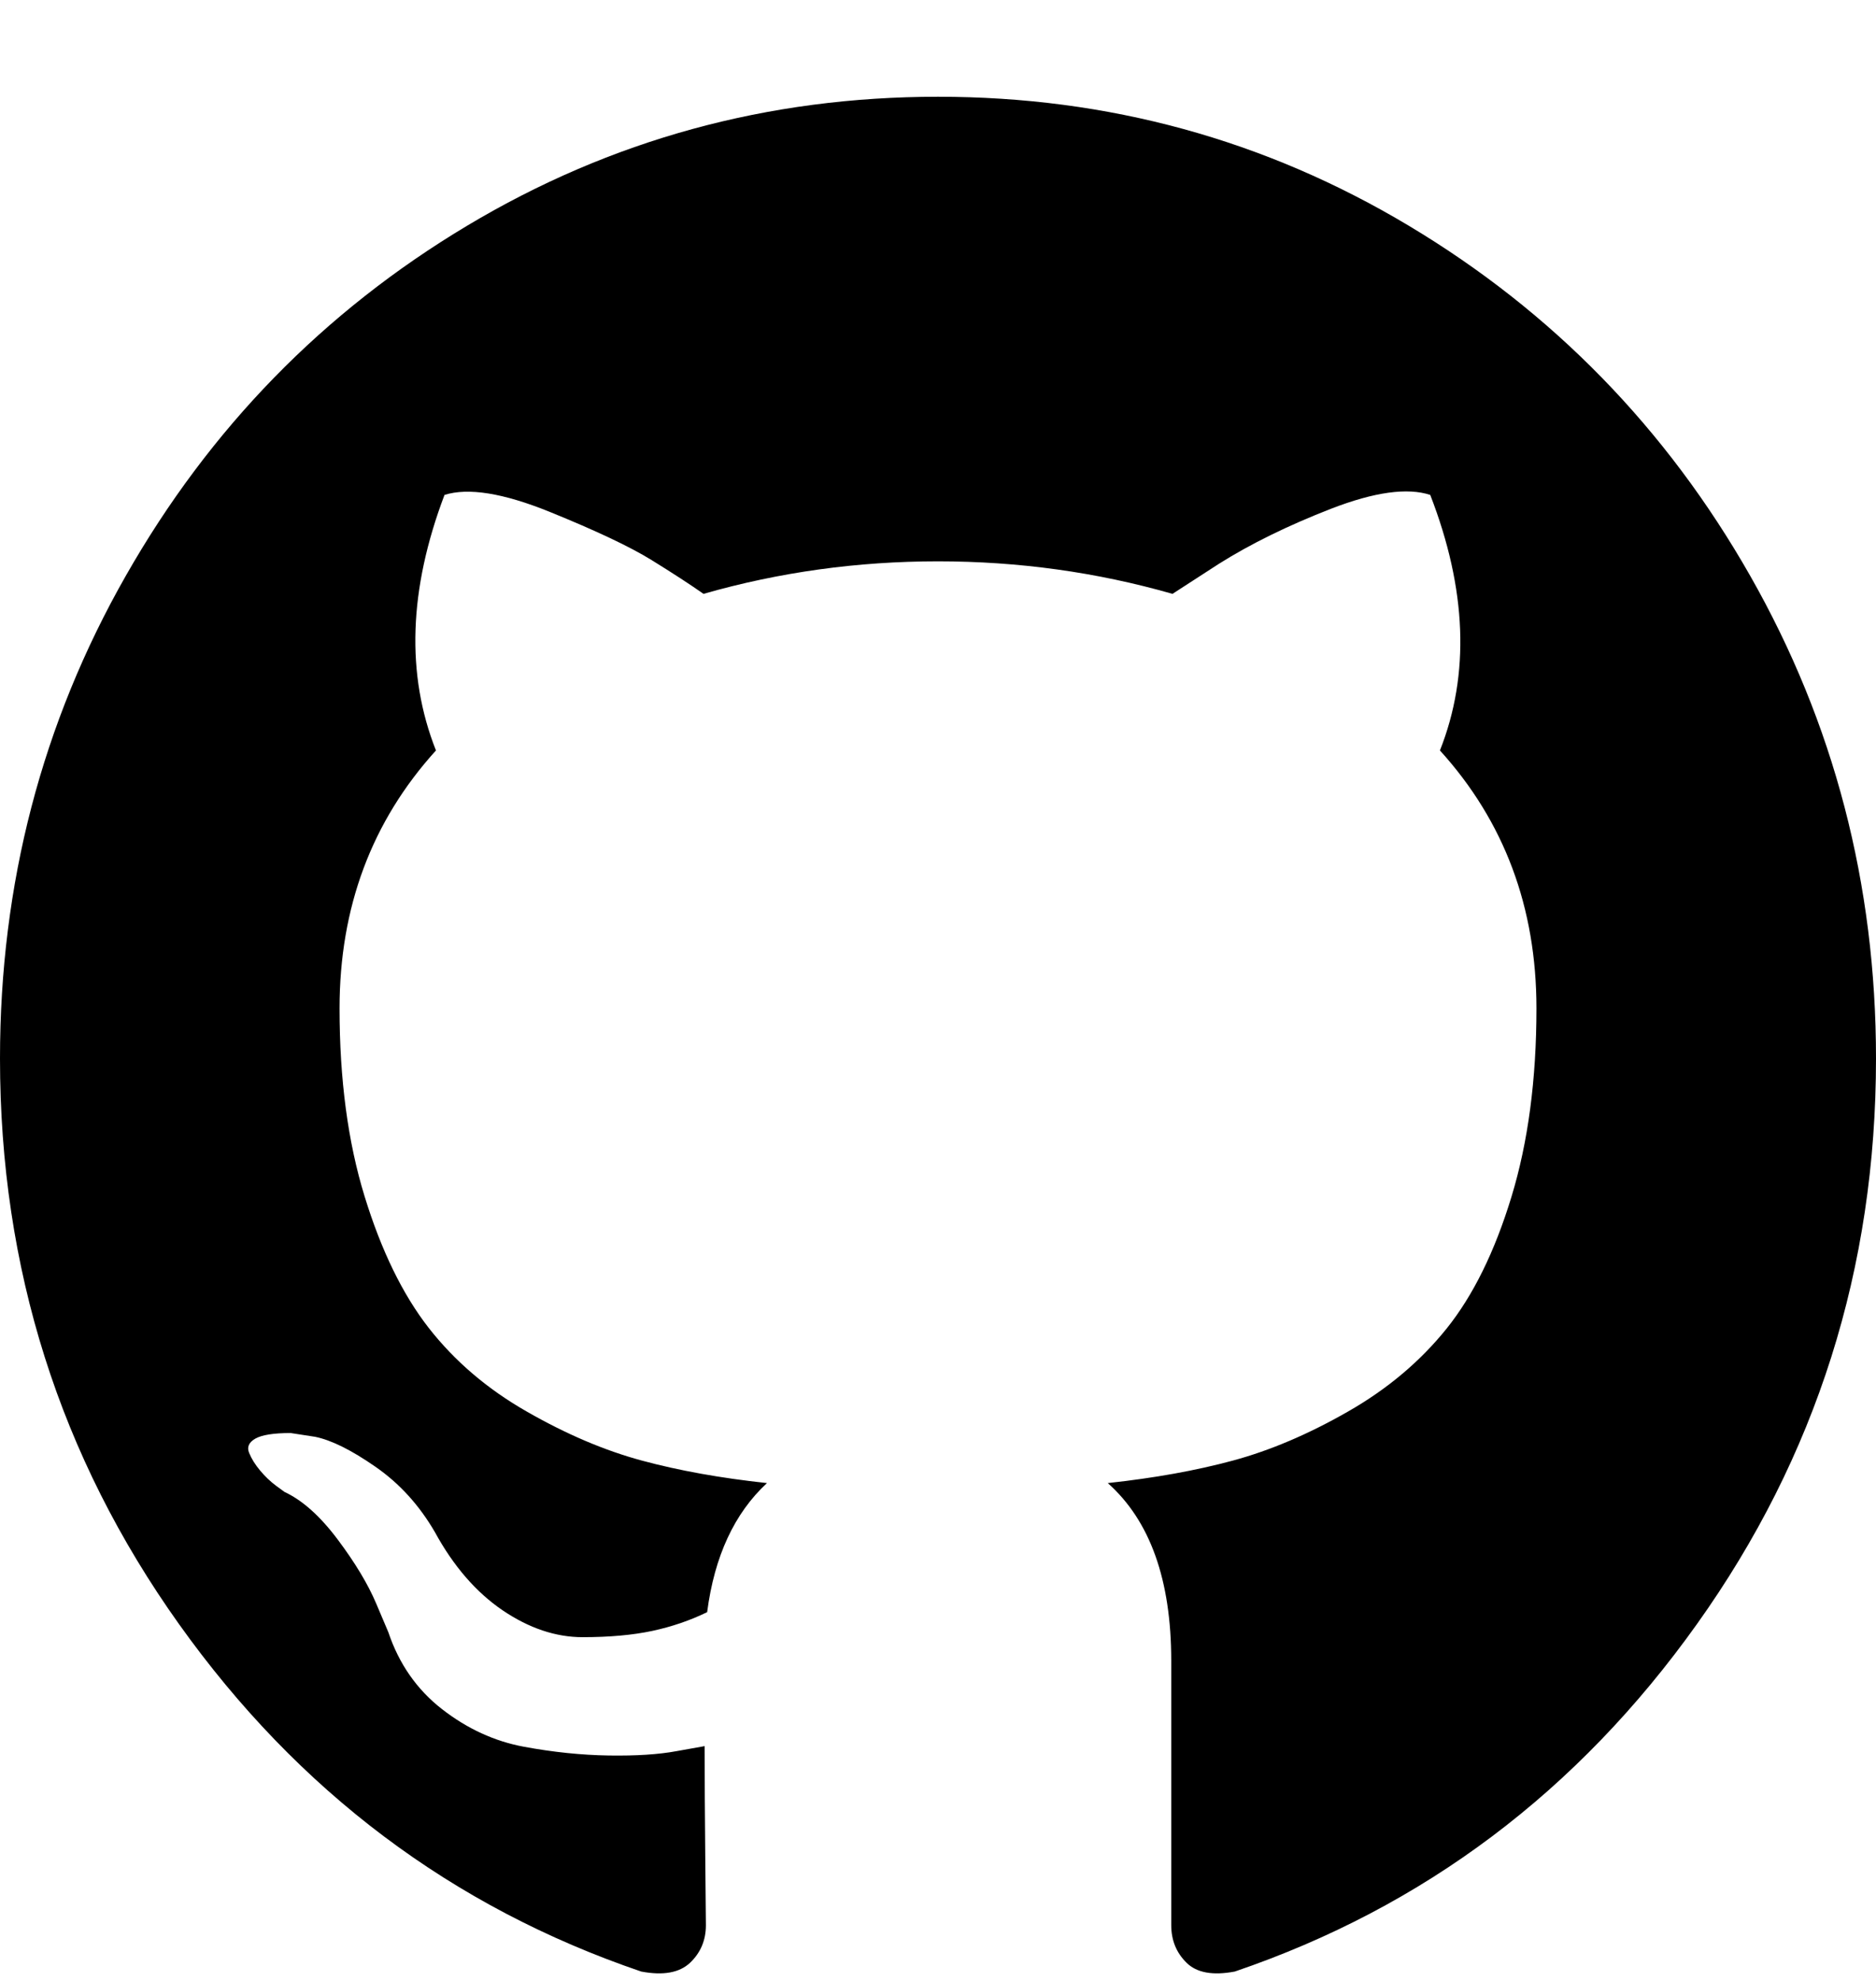 <svg width="18" height="19" viewBox="0 0 18 19" fill="none" xmlns="http://www.w3.org/2000/svg">
<path d="M16.793 5.523C15.988 4.109 14.896 2.99 13.517 2.165C12.138 1.34 10.633 0.928 9 0.928C7.367 0.928 5.861 1.34 4.482 2.165C3.103 2.99 2.012 4.109 1.207 5.523C0.402 6.936 0 8.48 0 10.153C0 12.163 0.572 13.971 1.717 15.577C2.861 17.182 4.34 18.293 6.152 18.91C6.363 18.95 6.519 18.922 6.621 18.826C6.722 18.73 6.773 18.61 6.773 18.466C6.773 18.442 6.771 18.226 6.767 17.817C6.763 17.409 6.761 17.052 6.761 16.748L6.492 16.796C6.32 16.828 6.103 16.842 5.841 16.838C5.58 16.834 5.308 16.806 5.027 16.754C4.746 16.702 4.484 16.582 4.242 16.394C4 16.206 3.828 15.959 3.726 15.655L3.609 15.379C3.531 15.195 3.408 14.99 3.24 14.766C3.072 14.542 2.902 14.39 2.73 14.31L2.648 14.25C2.594 14.21 2.543 14.161 2.496 14.105C2.449 14.049 2.414 13.993 2.391 13.937C2.367 13.881 2.387 13.835 2.449 13.799C2.512 13.763 2.625 13.745 2.789 13.745L3.023 13.781C3.18 13.813 3.373 13.909 3.603 14.069C3.834 14.229 4.023 14.438 4.172 14.694C4.351 15.022 4.568 15.272 4.822 15.445C5.076 15.617 5.332 15.703 5.59 15.703C5.847 15.703 6.07 15.683 6.258 15.643C6.445 15.603 6.621 15.543 6.785 15.463C6.855 14.926 7.047 14.514 7.359 14.225C6.914 14.177 6.513 14.105 6.158 14.009C5.802 13.913 5.435 13.757 5.056 13.54C4.677 13.324 4.363 13.056 4.113 12.736C3.863 12.415 3.658 11.995 3.498 11.474C3.338 10.954 3.258 10.353 3.258 9.672C3.258 8.703 3.566 7.878 4.183 7.198C3.894 6.469 3.922 5.652 4.265 4.747C4.492 4.675 4.828 4.729 5.273 4.909C5.719 5.09 6.045 5.244 6.252 5.372C6.459 5.5 6.625 5.608 6.75 5.696C7.477 5.488 8.226 5.384 9 5.384C9.773 5.384 10.523 5.488 11.25 5.696L11.695 5.408C12 5.216 12.359 5.04 12.773 4.879C13.187 4.719 13.504 4.675 13.723 4.747C14.074 5.652 14.105 6.469 13.816 7.198C14.434 7.879 14.742 8.704 14.742 9.672C14.742 10.353 14.662 10.956 14.502 11.48C14.342 12.005 14.135 12.425 13.881 12.742C13.627 13.058 13.311 13.324 12.932 13.54C12.553 13.757 12.185 13.913 11.83 14.009C11.475 14.105 11.074 14.177 10.629 14.225C11.035 14.586 11.238 15.154 11.238 15.931V18.465C11.238 18.61 11.287 18.73 11.385 18.826C11.482 18.922 11.637 18.95 11.848 18.91C13.66 18.293 15.139 17.182 16.283 15.576C17.428 13.971 18 12.163 18 10.153C18 8.479 17.597 6.936 16.793 5.523Z" fill="black"/>
</svg>

